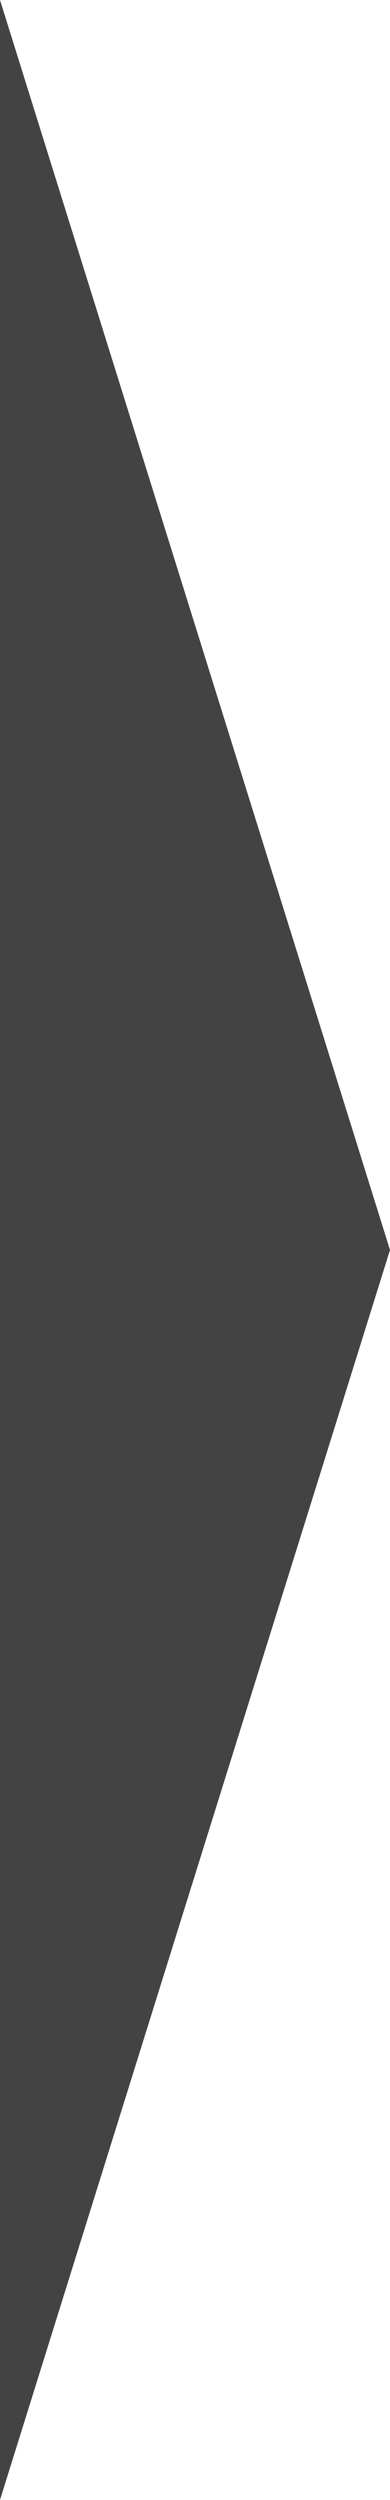 <svg xmlns="http://www.w3.org/2000/svg" xmlns:xlink="http://www.w3.org/1999/xlink" x="0px" y="0px" width="30px" height="192px" viewBox="0 0 30 192" enable-background="new 0 0 30 192" xml:space="preserve" preserveAspectRatio="none"><polygon style="fill: #434343;" points="0,191.994 0,0 30,95.999"/></svg>
